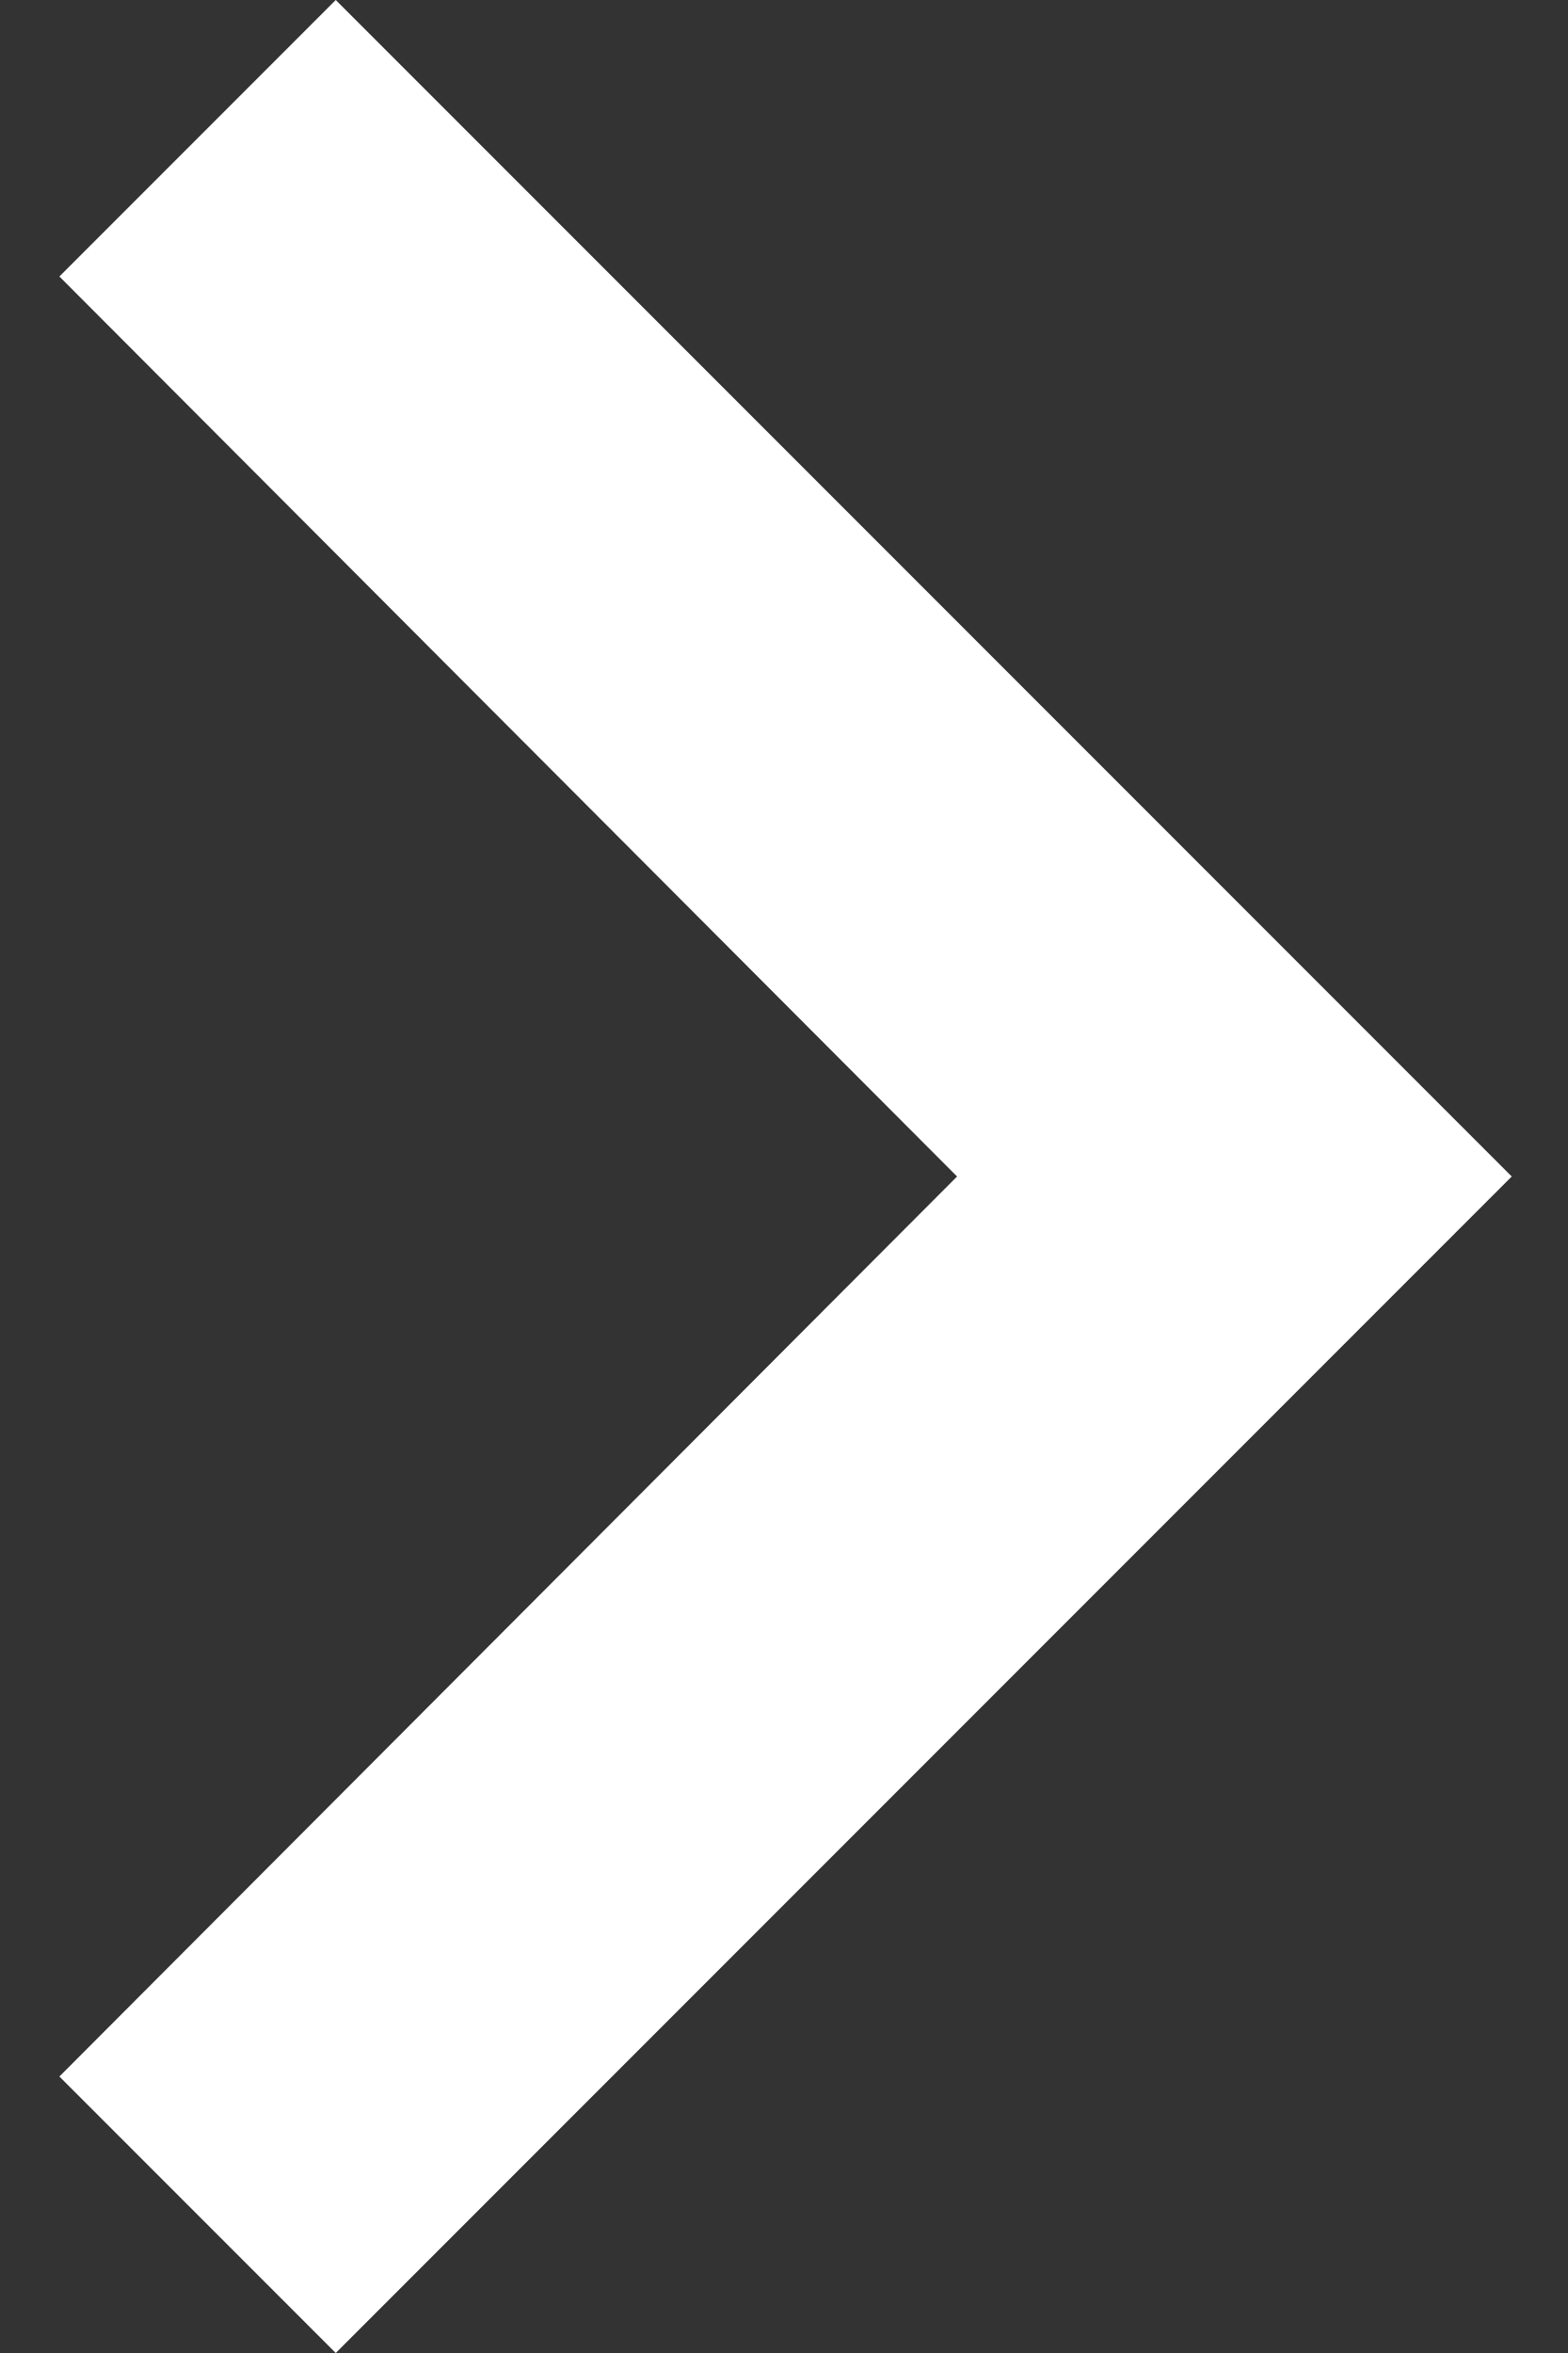 <svg width="8" height="12" viewBox="0 0 8 12" fill="none" xmlns="http://www.w3.org/2000/svg">
<rect x="0" y="0" width="8" height="12" fill="#333333" stroke="none"/>
<path d="M0.303 1.41L4.883 6L0.303 10.59L1.713 12L7.713 6L1.713 0L0.303 1.41Z" fill="white"/>
</svg>

